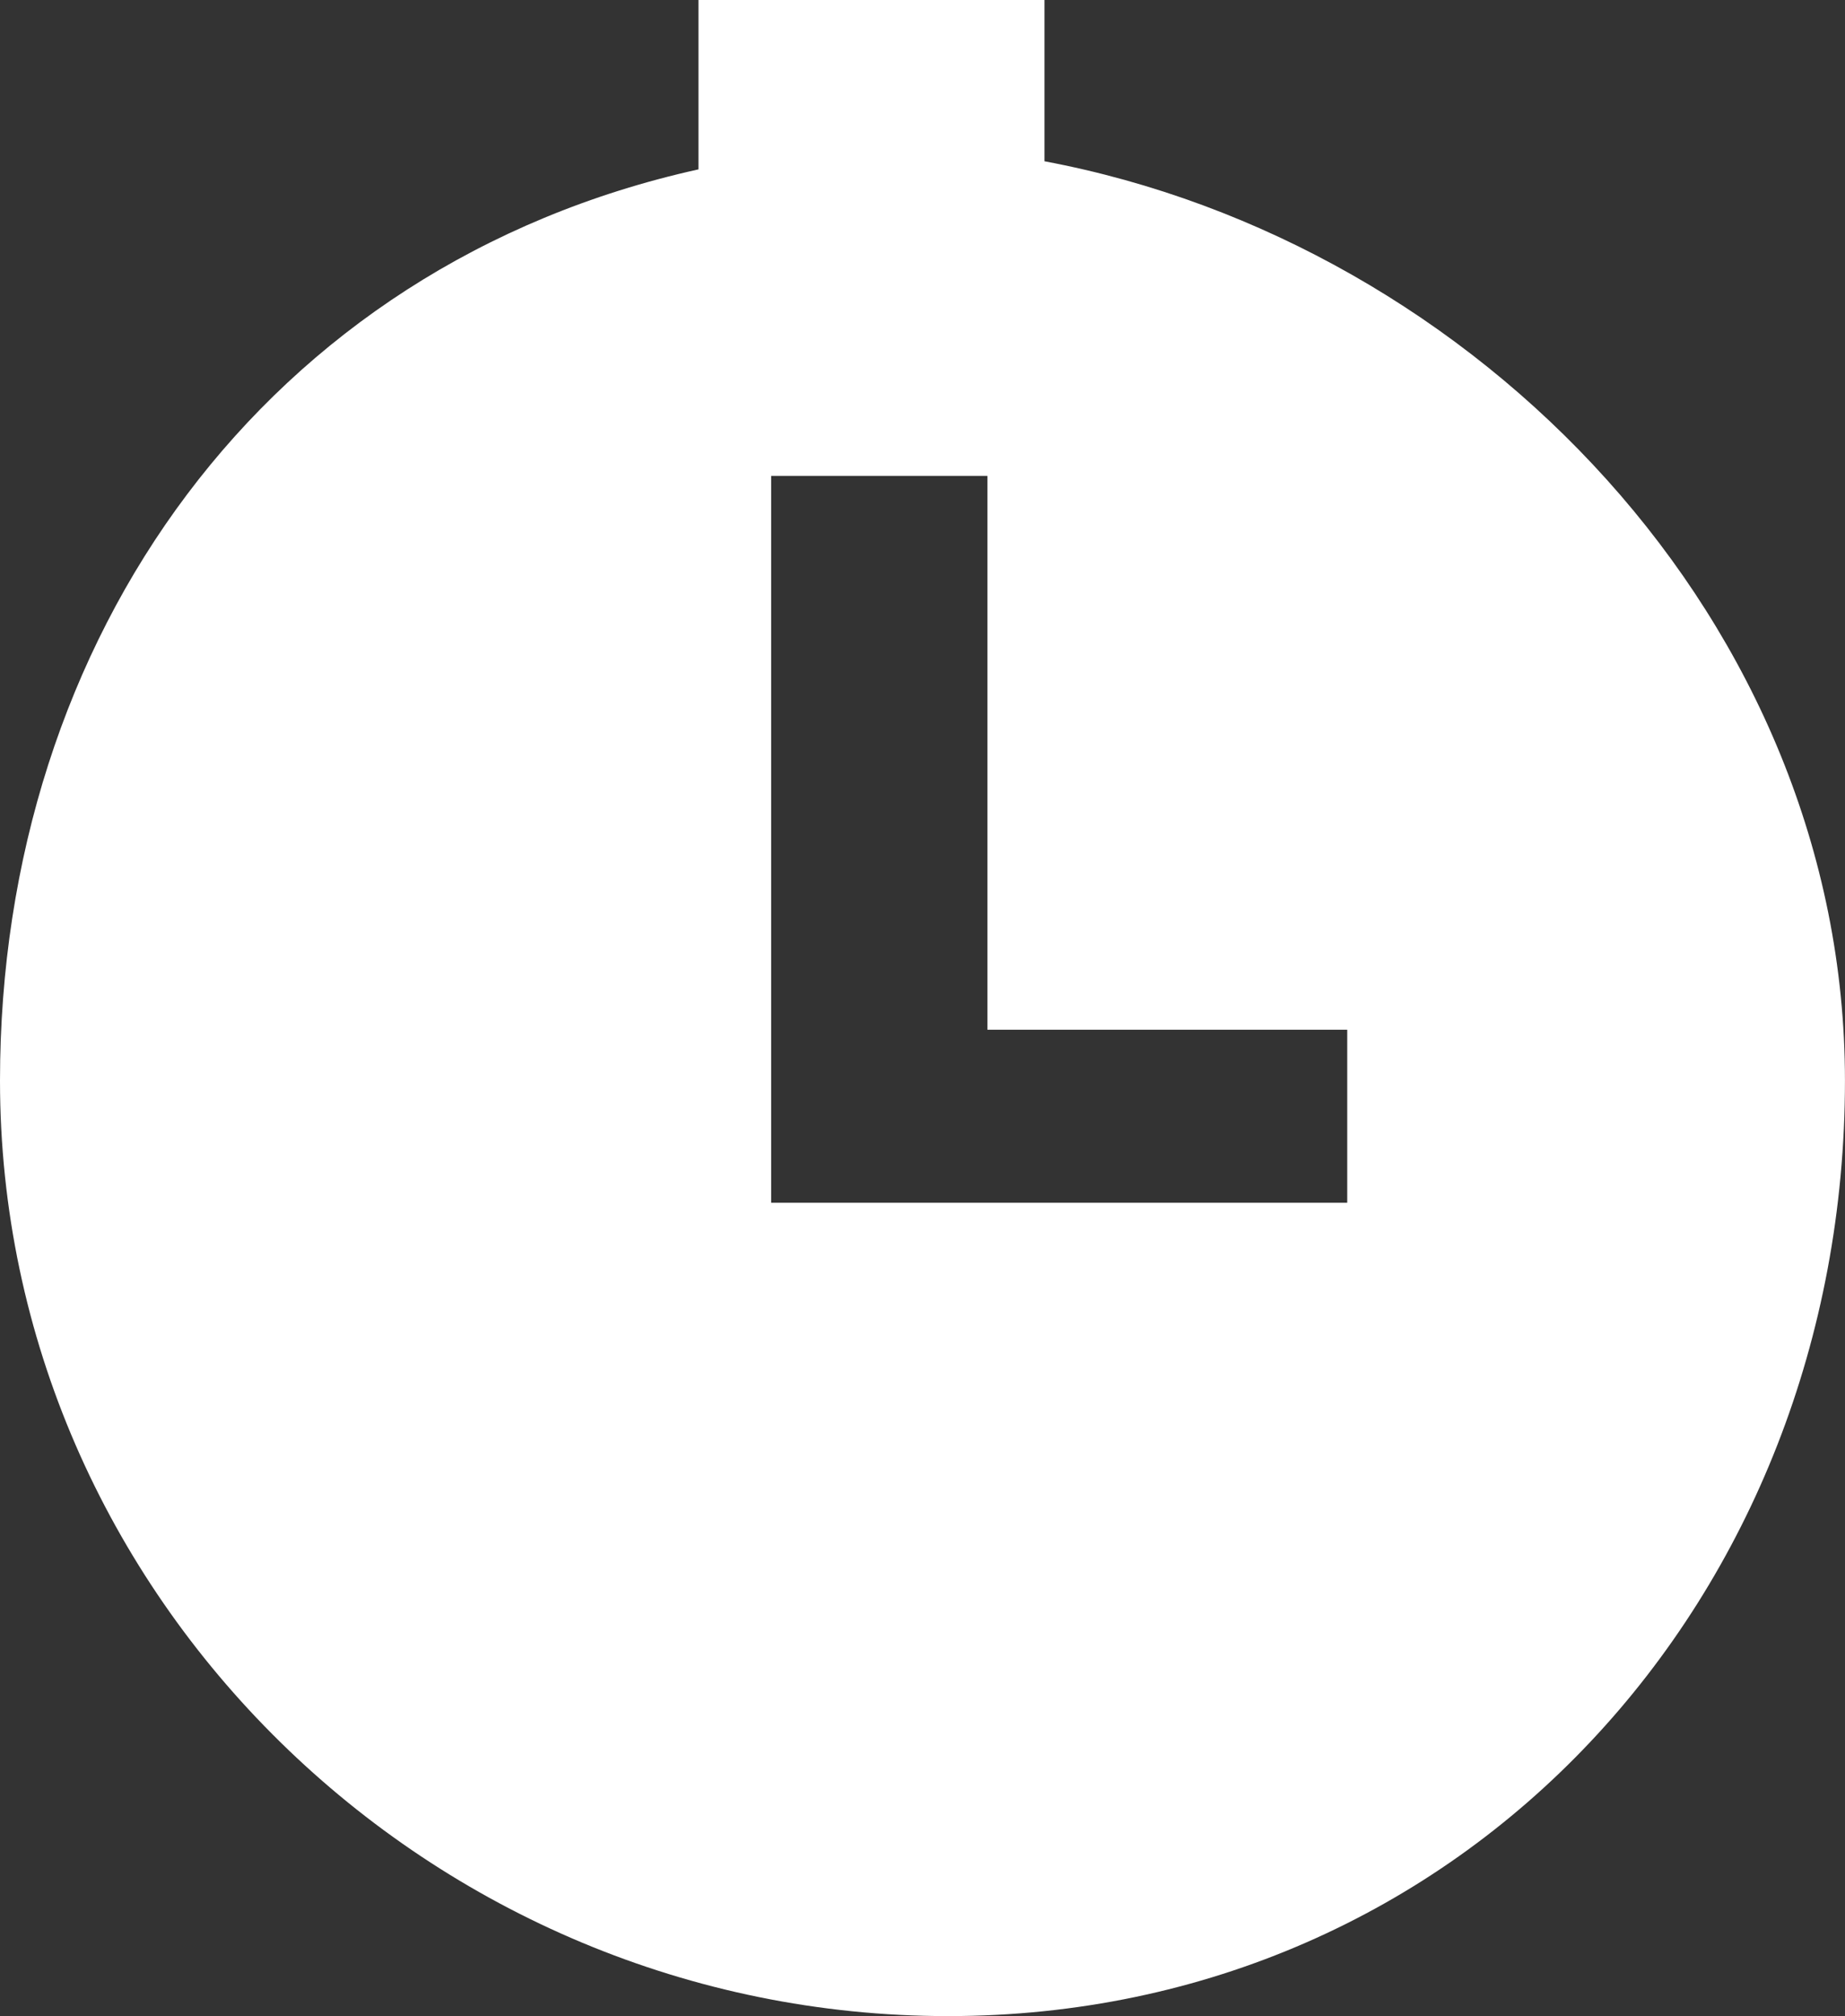 <svg xmlns="http://www.w3.org/2000/svg" width="42.659" height="46.603" viewBox="0 0 42.659 46.603">
  <rect x="0" y="0" width="42.659" height="46.603" fill="#333333" stroke="none"/>
  <path fill="#FFF" d="M24.15 3.73V0h-8v3.915C6.15 6.13 0 14.717 0 24.978 0 36.92 9.975 46.603 21.918 46.603s20.74-9.682 20.74-21.625c0-10.576-8.507-19.372-18.507-21.25zm7 24.072H17.83V11h5v12.802h8.32v4z"/>
</svg>
